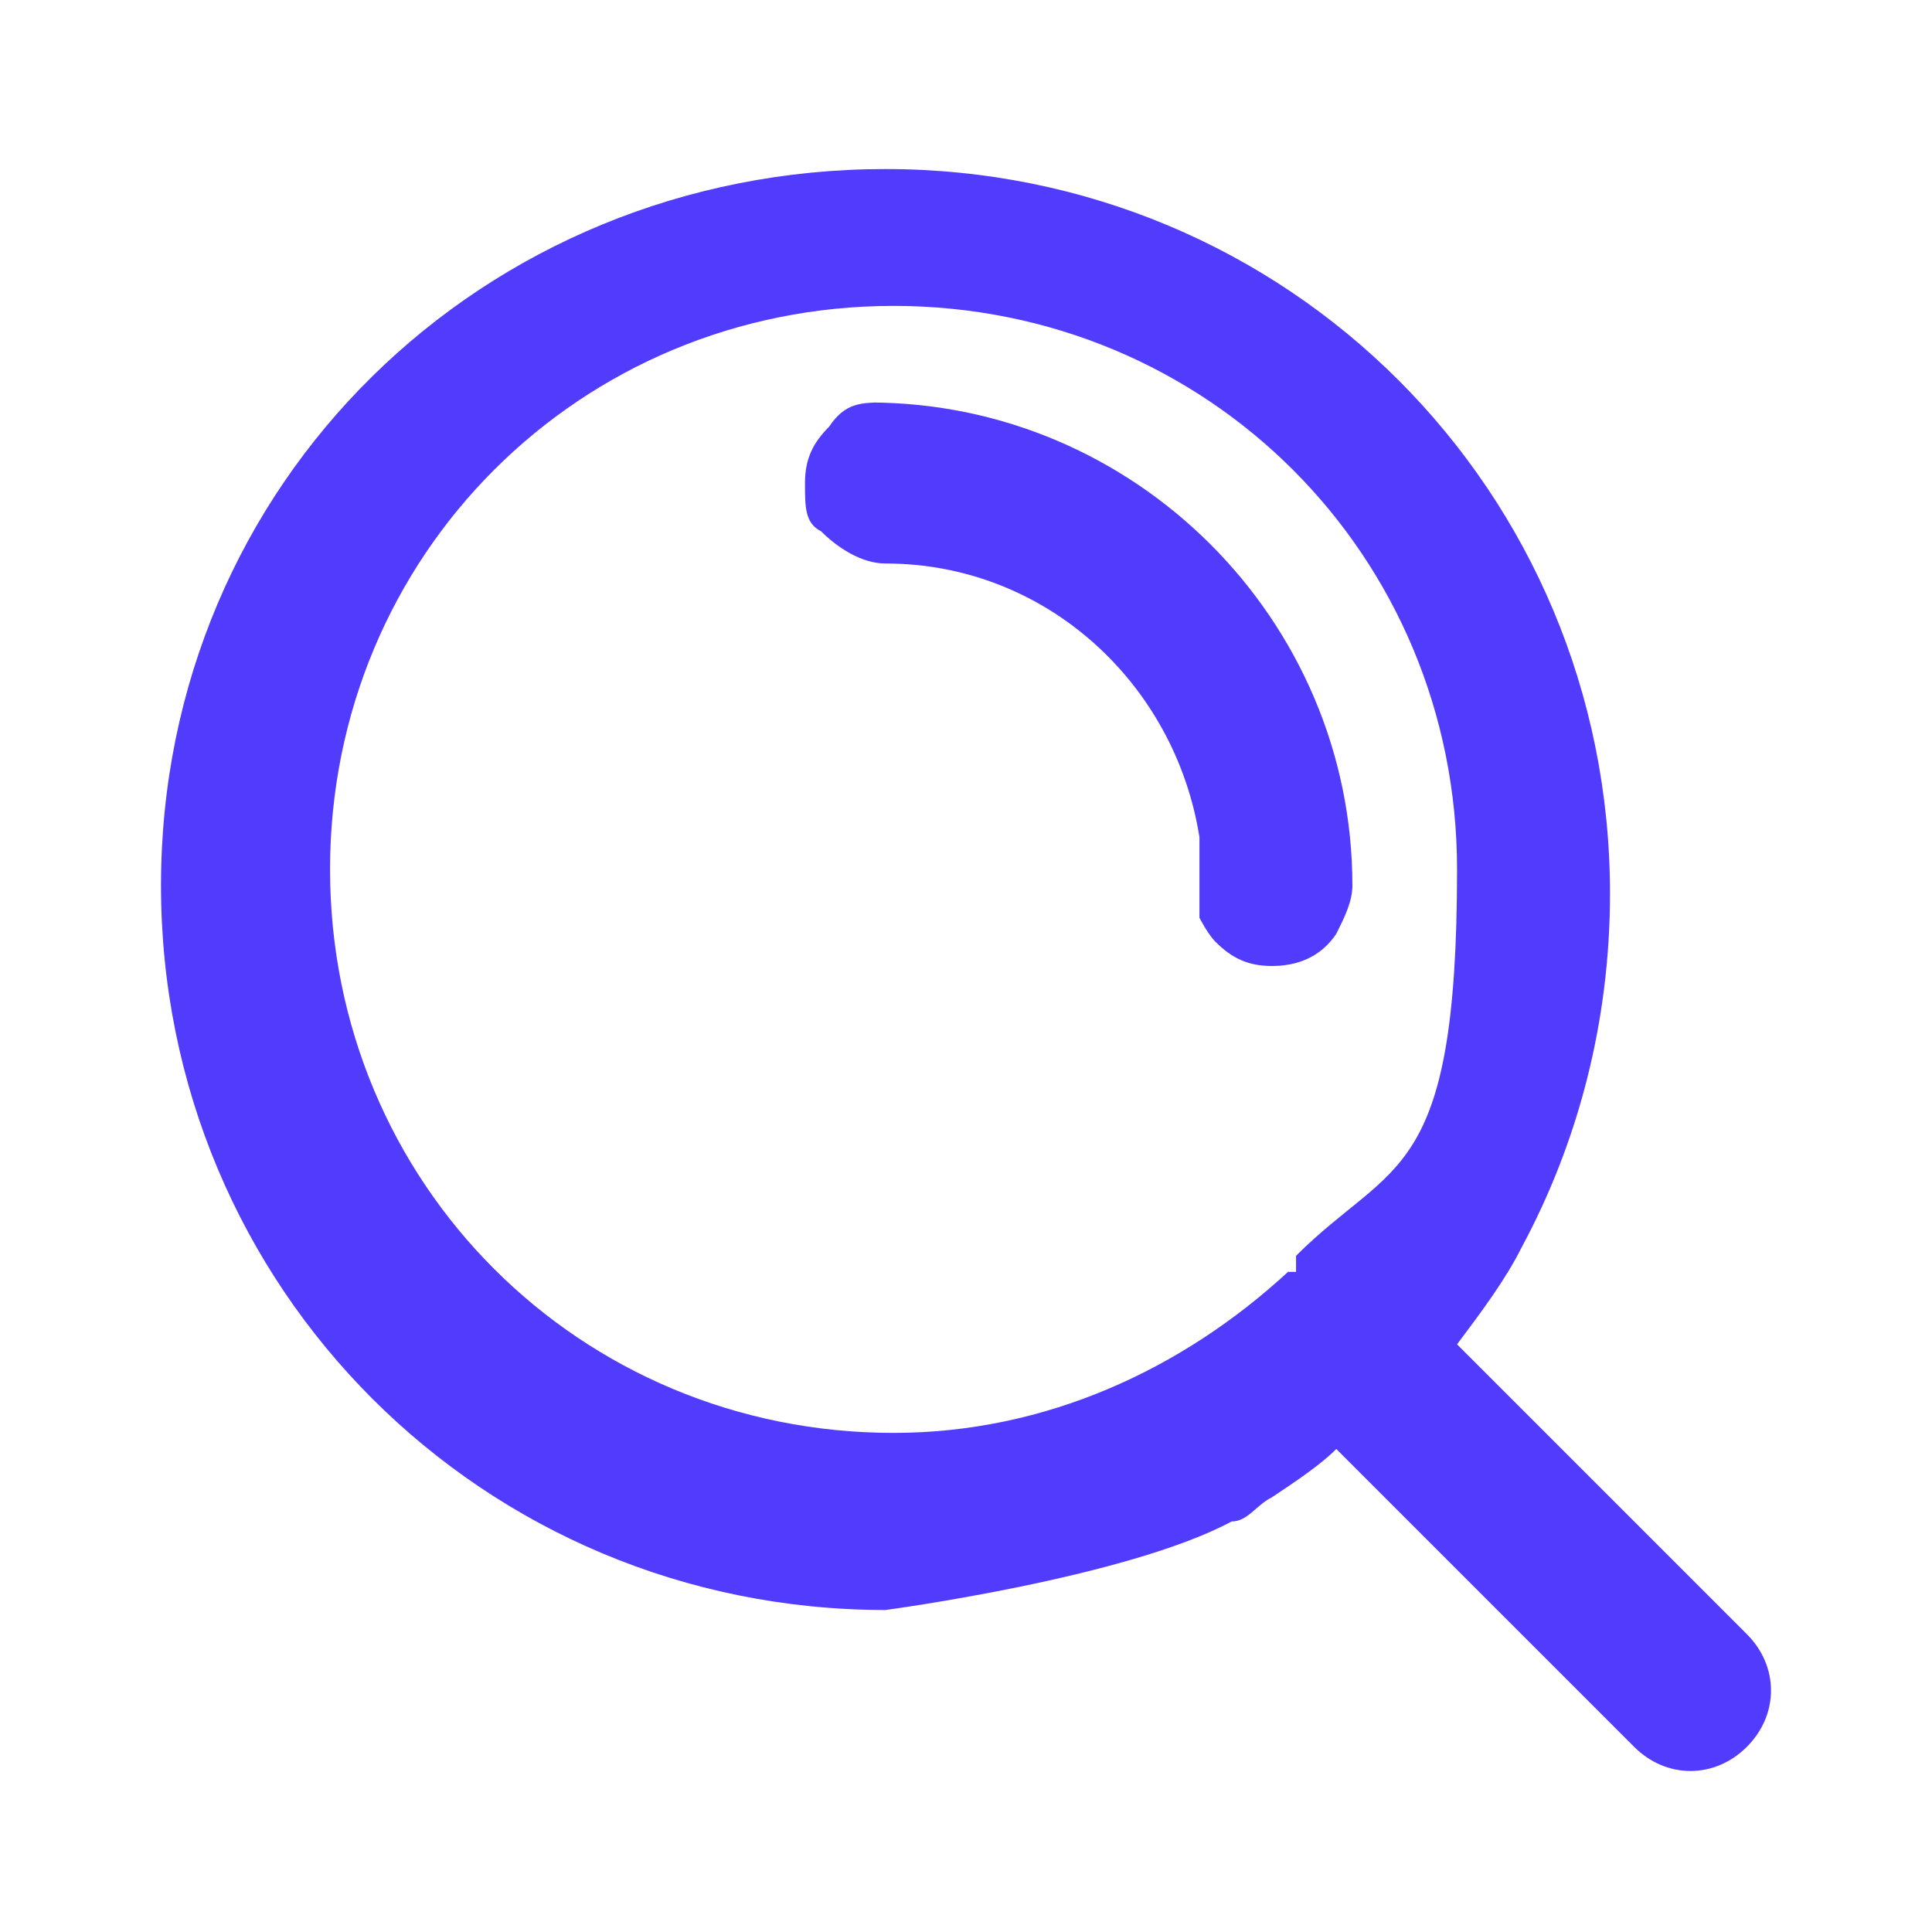 <?xml version="1.0" encoding="UTF-8"?>
<svg id="Layer_1" xmlns="http://www.w3.org/2000/svg" xmlns:xlink="http://www.w3.org/1999/xlink" version="1.1" viewBox="0 0 24 24">
  <defs>
    <style>
      .st0 {
        fill: #513bfc;
      }

      .st1 {
        fill: #fff;
        fill-opacity: 0;
      }
    </style>
  </defs>
  <rect class="st1" width="24" height="24" />
  <g>
    <path class="st0" d="M11,5c-.3,0-.5,0-.7.3-.2.2-.3.4-.3.7s0,.5.2.6c.2.2.5.4.8.4,2,0,3.6,1.5,3.9,3.4v1c0,0,.1.2.2.3.2.2.4.3.7.3s.6-.1.8-.4c.1-.2.2-.4.2-.6,0-3.3-2.7-6-6-6h.2Z" />
    <path class="st0" d="M21.7,20.3l-2.1-2.1-1.5-1.5c.3-.4.6-.8.8-1.2.7-1.3,1.1-2.8,1.1-4.4,0-5-4-9-9-9S2,6,2,11s4,9,9,9c0,0,3-.4,4.3-1.1.2,0,.3-.2.5-.3.3-.2.6-.4.8-.6l1.8,1.8,1.9,1.9c.4.4,1,.4,1.4,0s.4-1,0-1.4ZM16,15.8h0c-1.3,1.2-3,2-4.9,2-3.9,0-7-3.1-7-7s3.1-7,7-7,7,3.1,7,7-.8,3.6-2,4.8v.2Z" />
  </g>
</svg>